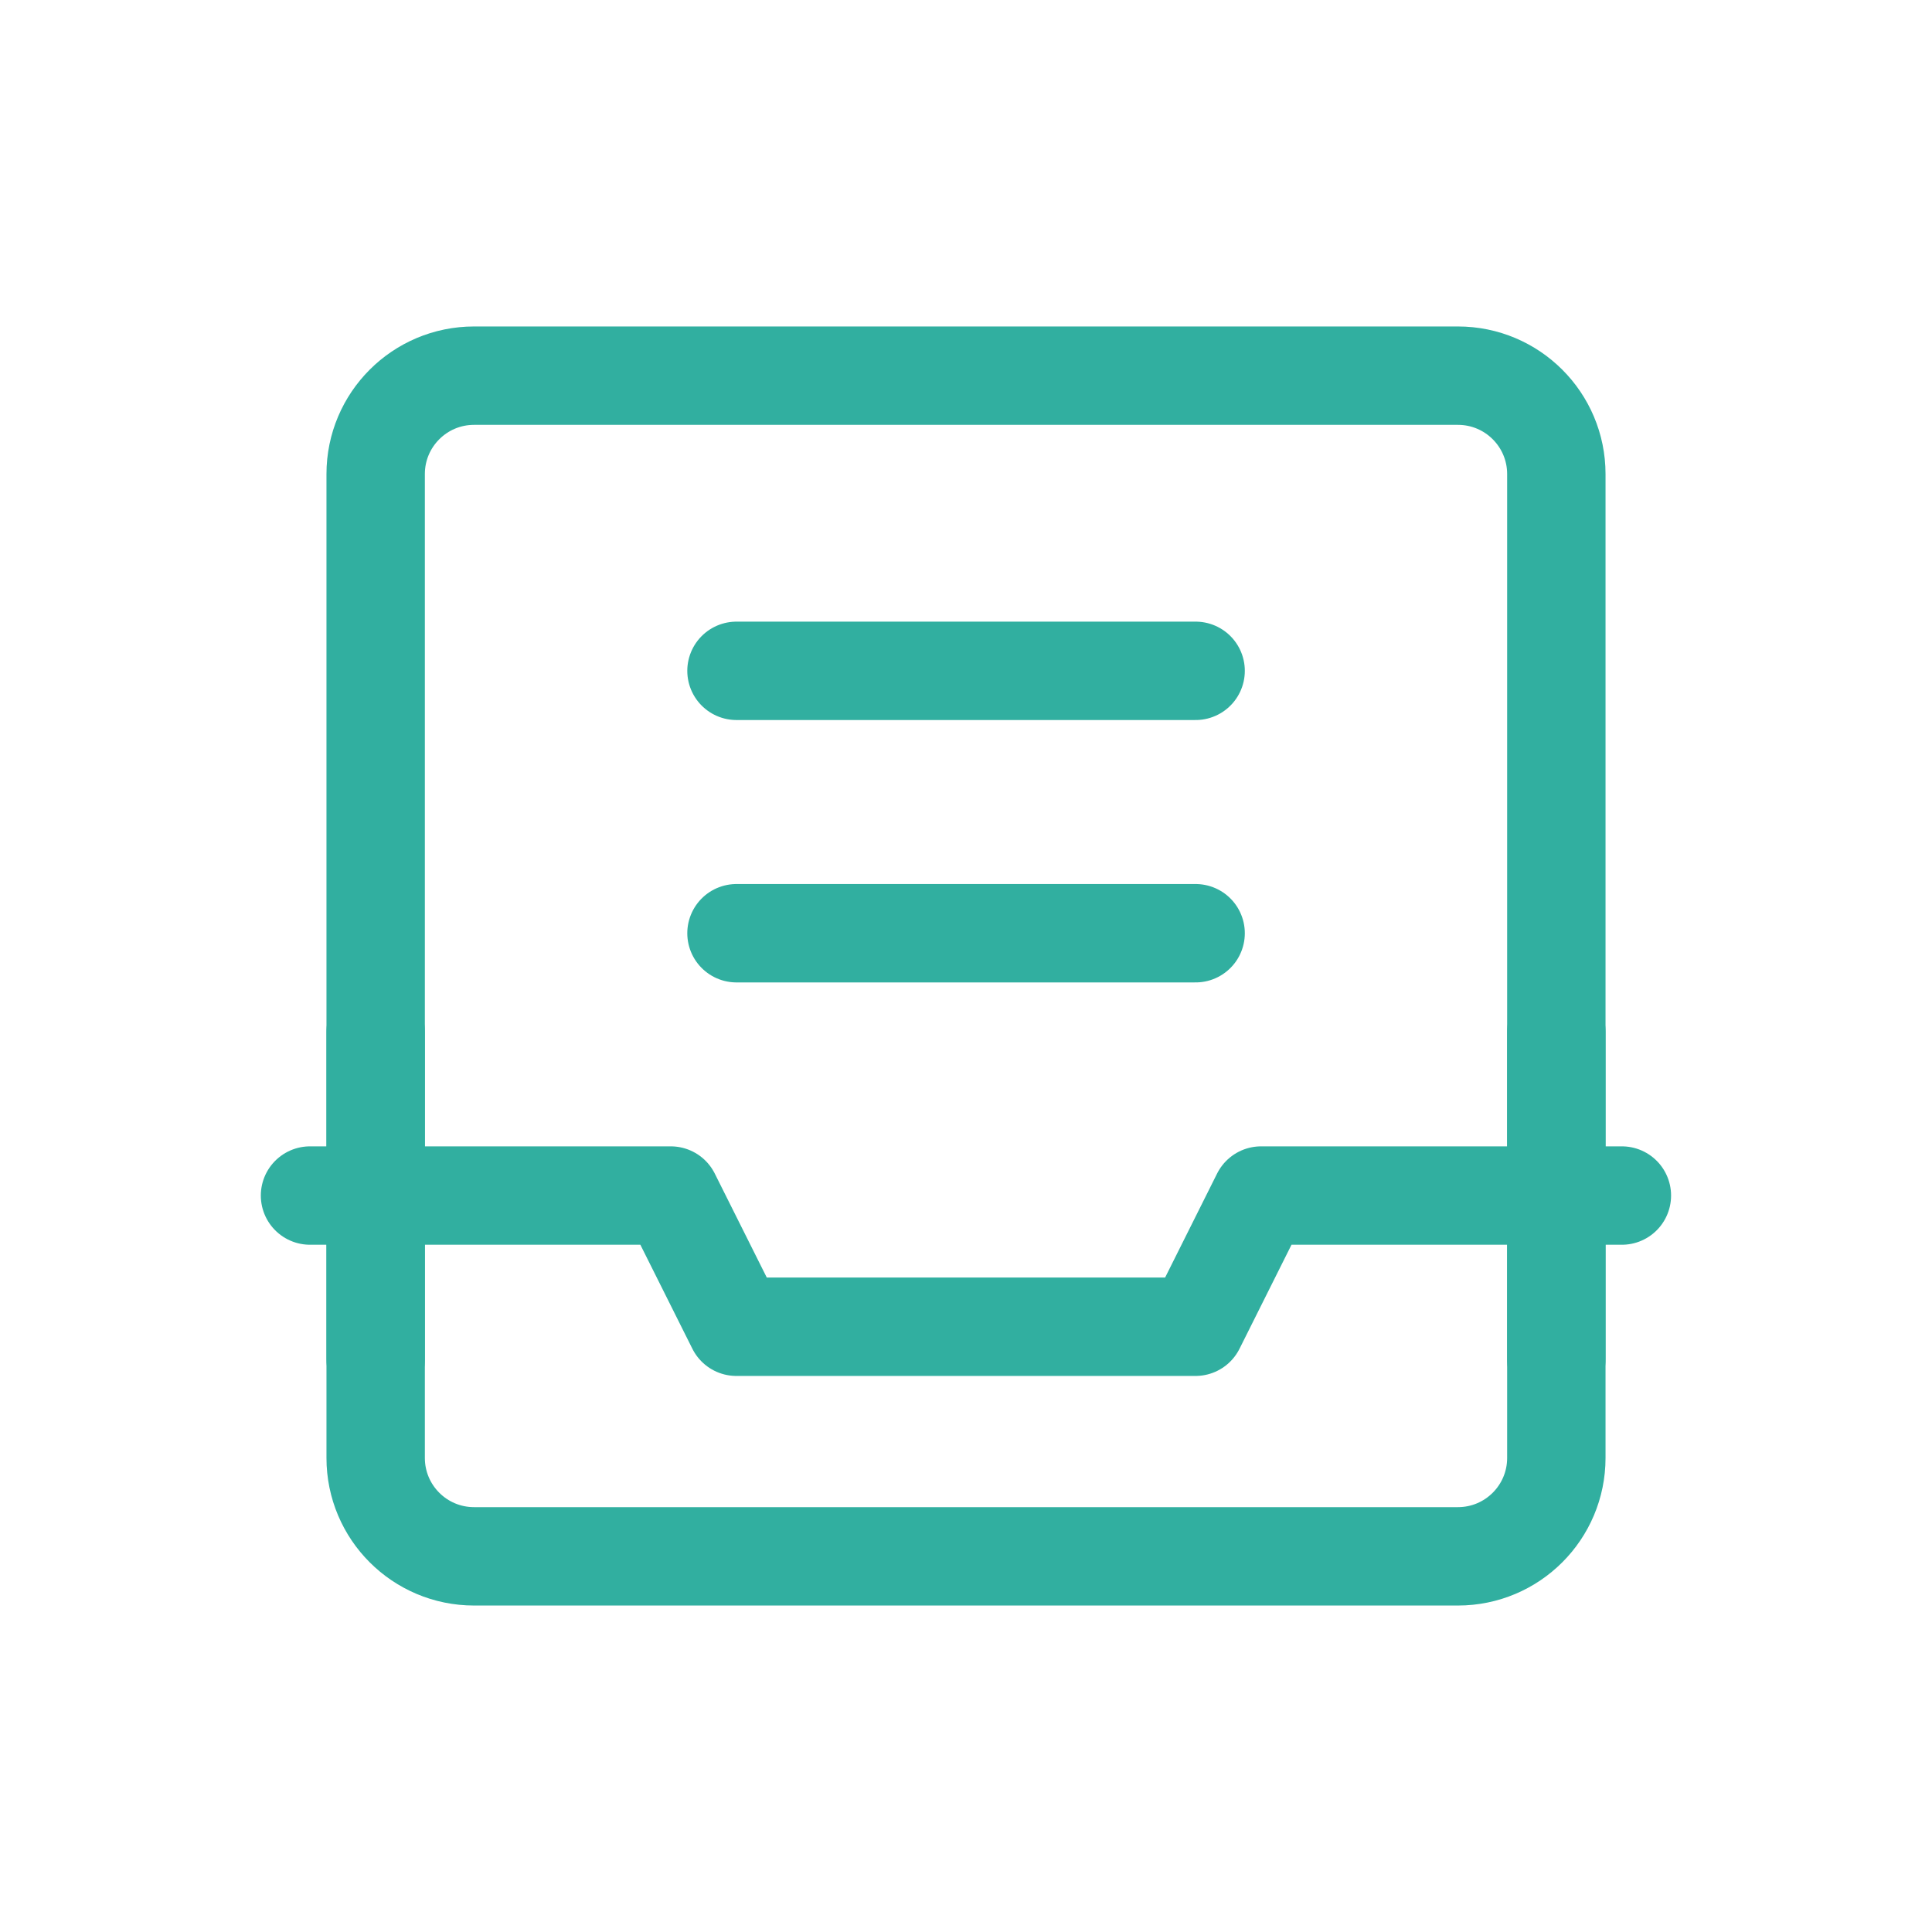 <svg width="54" height="54" viewBox="0 0 54 54" fill="none" xmlns="http://www.w3.org/2000/svg">
<path d="M40.75 10.5H13.25C11.731 10.5 10.5 11.731 10.5 13.25V40.75C10.5 42.269 11.731 43.5 13.25 43.5H40.75C42.269 43.5 43.5 42.269 43.5 40.75V13.25C43.5 11.731 42.269 10.5 40.75 10.5Z" stroke="#31AFA0" stroke-width="2.75" stroke-linejoin="round"/>
<path d="M8.665 33.416H18.748L20.582 37.083H33.415L35.248 33.416H45.332" stroke="#31AFA0" stroke-width="2.75" stroke-linecap="round" stroke-linejoin="round"/>
<path d="M43.5 38.001V28.834" stroke="#31AFA0" stroke-width="2.75" stroke-linecap="round" stroke-linejoin="round"/>
<path d="M10.5 38.001V28.834" stroke="#31AFA0" stroke-width="2.75" stroke-linecap="round" stroke-linejoin="round"/>
<path d="M20.585 18.75H33.418" stroke="#31AFA0" stroke-width="2.75" stroke-linecap="round" stroke-linejoin="round"/>
<path d="M20.585 26.084H33.418" stroke="#31AFA0" stroke-width="2.75" stroke-linecap="round" stroke-linejoin="round"/>
</svg>
